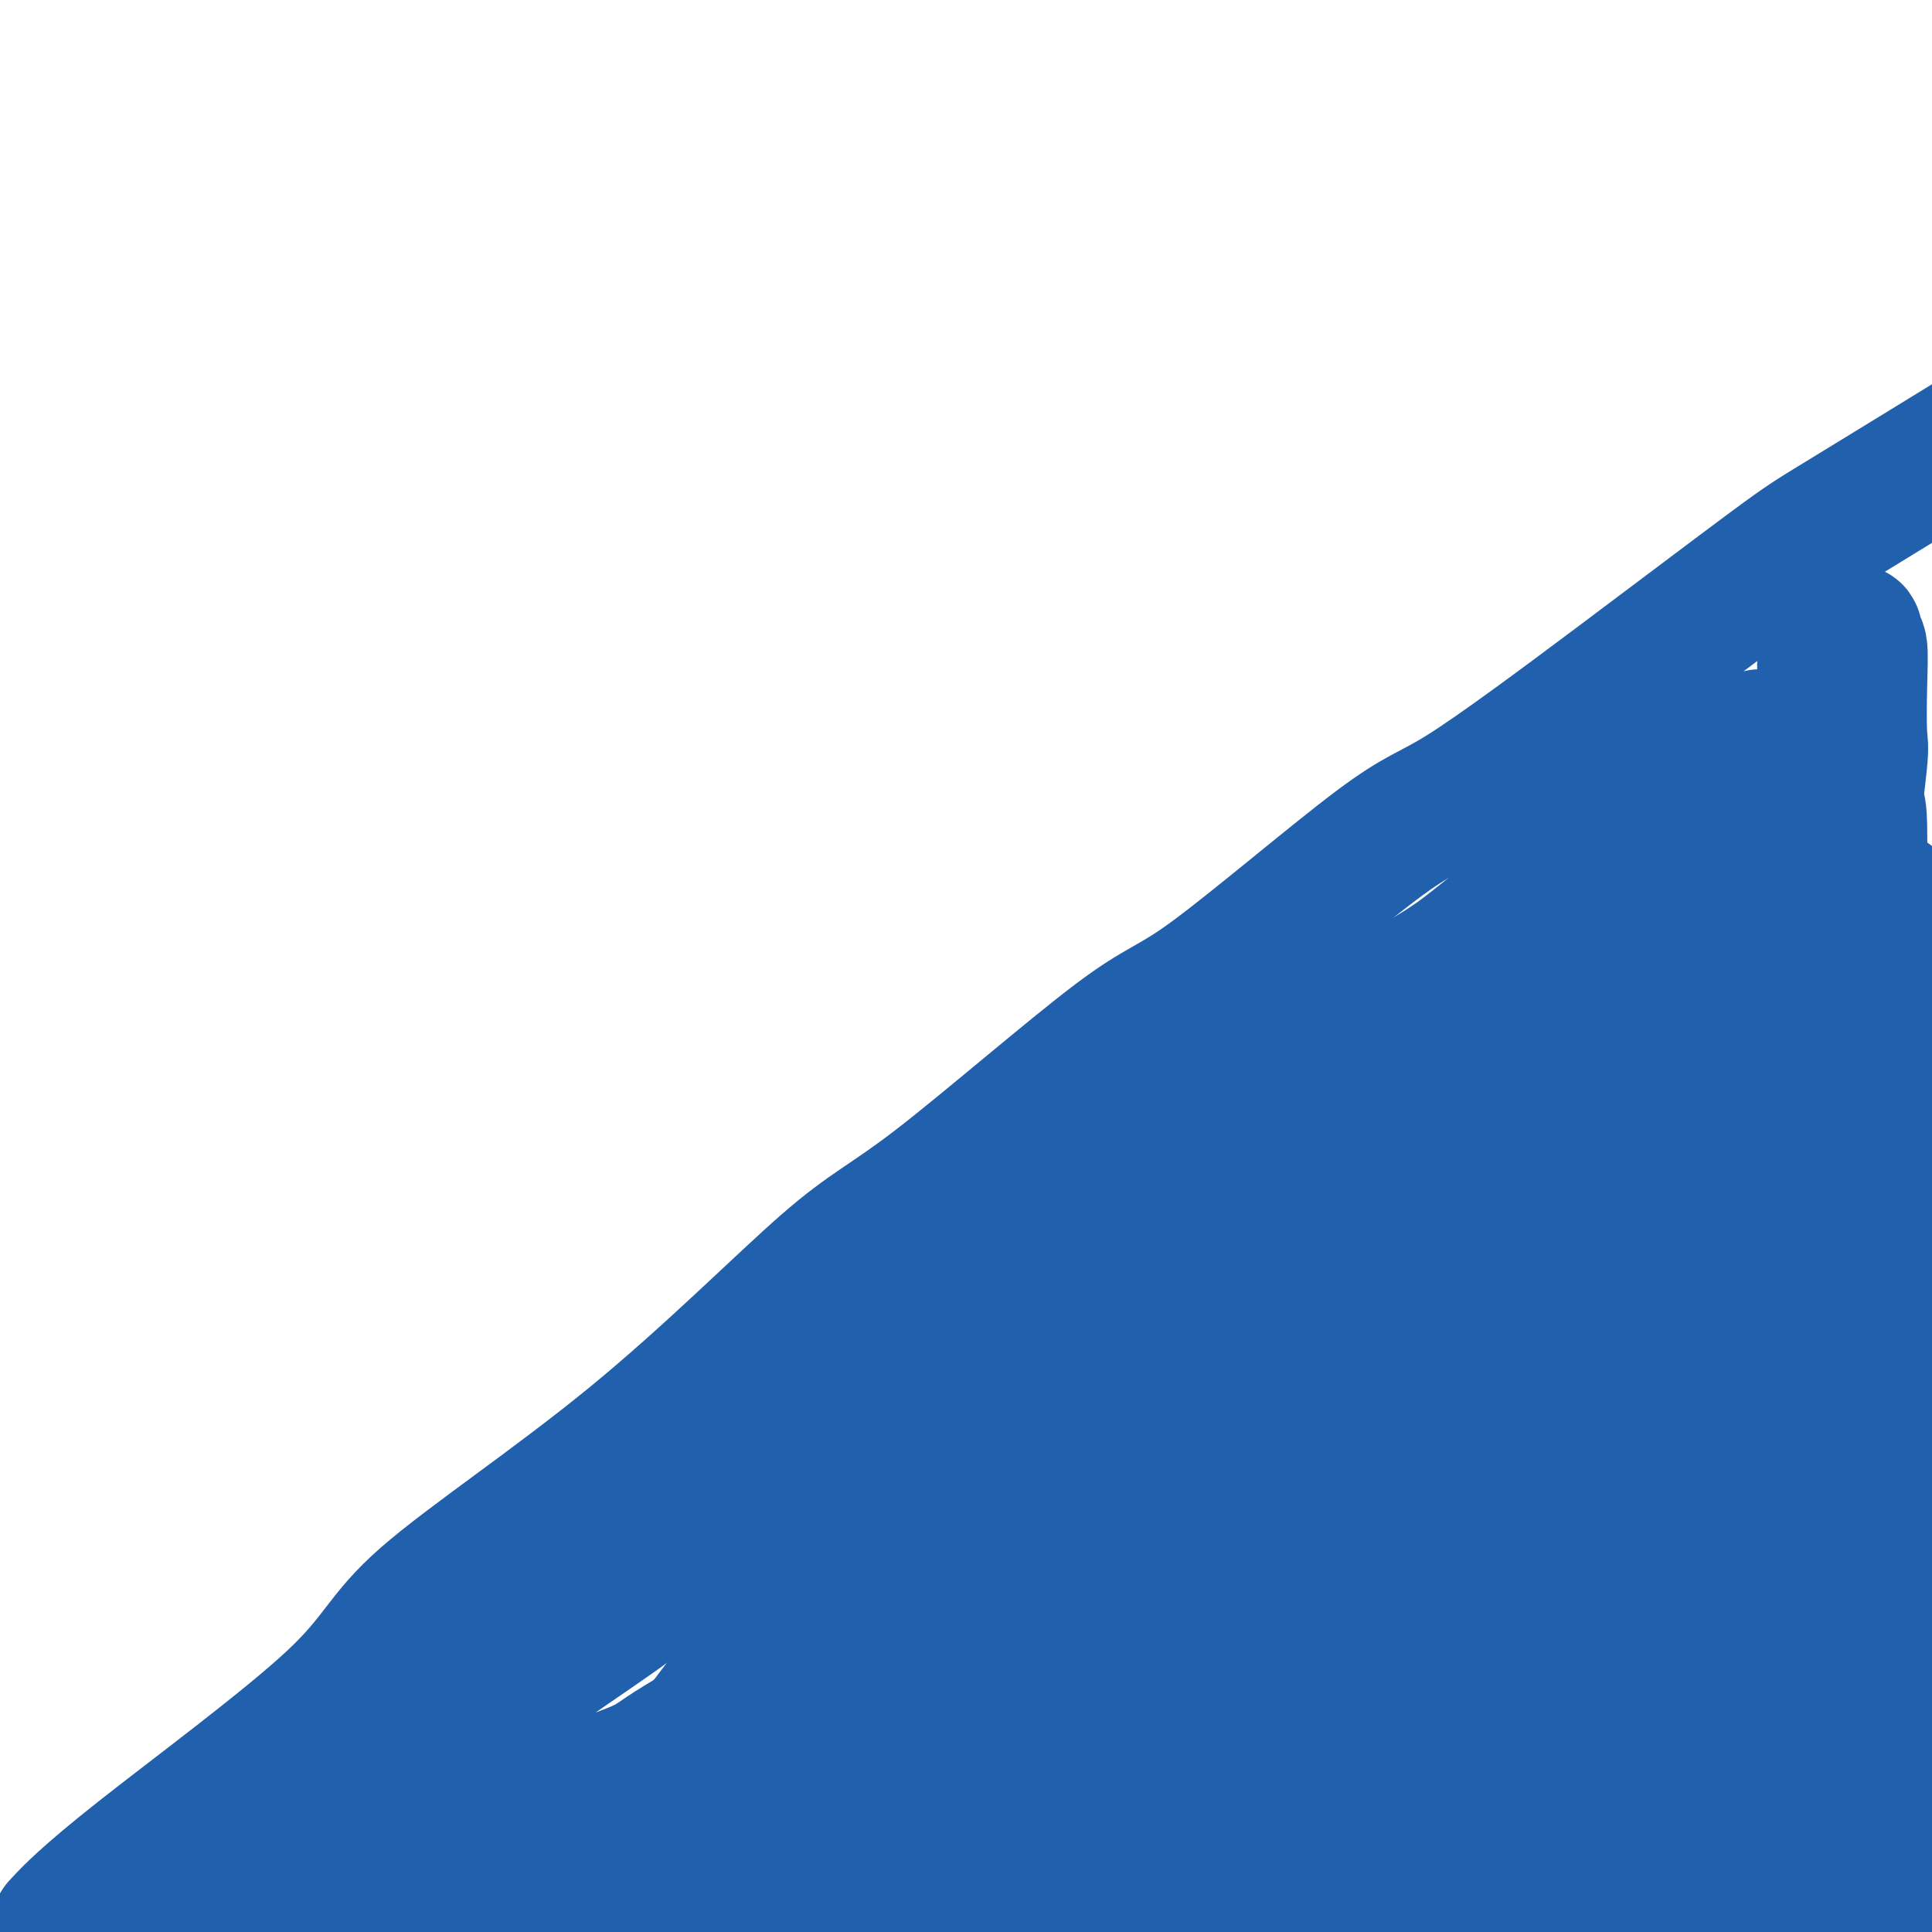 <svg viewBox='0 0 400 400' version='1.1' xmlns='http://www.w3.org/2000/svg' xmlns:xlink='http://www.w3.org/1999/xlink'><g fill='none' stroke='#2160AD' stroke-width='28' stroke-linecap='round' stroke-linejoin='round'><path d='M250,312c3.186,-1.280 6.372,-2.561 9,-4c2.628,-1.439 4.698,-3.038 9,-6c4.302,-2.962 10.834,-7.289 20,-14c9.166,-6.711 20.965,-15.806 27,-20c6.035,-4.194 6.307,-3.486 12,-8c5.693,-4.514 16.809,-14.250 22,-19c5.191,-4.750 4.457,-4.512 8,-8c3.543,-3.488 11.361,-10.700 15,-14c3.639,-3.300 3.097,-2.687 5,-4c1.903,-1.313 6.249,-4.551 8,-6c1.751,-1.449 0.905,-1.110 1,-1c0.095,0.110 1.131,-0.009 1,0c-0.131,0.009 -1.427,0.147 -2,0c-0.573,-0.147 -0.422,-0.579 -3,1c-2.578,1.579 -7.886,5.168 -10,7c-2.114,1.832 -1.033,1.907 -5,5c-3.967,3.093 -12.982,9.205 -22,15c-9.018,5.795 -18.039,11.274 -24,16c-5.961,4.726 -8.863,8.699 -17,16c-8.137,7.301 -21.507,17.929 -32,26c-10.493,8.071 -18.107,13.583 -22,17c-3.893,3.417 -4.065,4.739 -8,9c-3.935,4.261 -11.632,11.462 -15,15c-3.368,3.538 -2.405,3.415 -4,6c-1.595,2.585 -5.747,7.878 -8,10c-2.253,2.122 -2.607,1.071 -3,2c-0.393,0.929 -0.827,3.837 -1,5c-0.173,1.163 -0.087,0.582 0,0'/><path d='M211,358c-6.214,7.207 -2.247,1.723 0,0c2.247,-1.723 2.776,0.315 5,-1c2.224,-1.315 6.143,-5.982 8,-9c1.857,-3.018 1.651,-4.385 4,-8c2.349,-3.615 7.252,-9.477 10,-13c2.748,-3.523 3.340,-4.707 7,-8c3.660,-3.293 10.387,-8.695 15,-14c4.613,-5.305 7.112,-10.512 9,-13c1.888,-2.488 3.164,-2.257 5,-4c1.836,-1.743 4.232,-5.459 6,-7c1.768,-1.541 2.907,-0.907 4,-2c1.093,-1.093 2.140,-3.911 3,-5c0.860,-1.089 1.533,-0.447 3,-1c1.467,-0.553 3.727,-2.302 6,-4c2.273,-1.698 4.559,-3.345 6,-4c1.441,-0.655 2.036,-0.318 3,-1c0.964,-0.682 2.295,-2.382 3,-3c0.705,-0.618 0.782,-0.152 1,0c0.218,0.152 0.576,-0.010 1,0c0.424,0.010 0.915,0.191 1,0c0.085,-0.191 -0.237,-0.753 -1,0c-0.763,0.753 -1.968,2.822 -3,4c-1.032,1.178 -1.890,1.463 -5,3c-3.110,1.537 -8.471,4.324 -11,6c-2.529,1.676 -2.227,2.241 -6,6c-3.773,3.759 -11.621,10.712 -20,18c-8.379,7.288 -17.290,14.911 -22,19c-4.710,4.089 -5.218,4.645 -12,11c-6.782,6.355 -19.838,18.510 -27,25c-7.162,6.490 -8.430,7.316 -12,11c-3.570,3.684 -9.443,10.227 -13,14c-3.557,3.773 -4.799,4.777 -7,7c-2.201,2.223 -5.360,5.665 -7,8c-1.640,2.335 -1.762,3.563 -2,4c-0.238,0.437 -0.592,0.084 -1,0c-0.408,-0.084 -0.872,0.102 1,-2c1.872,-2.102 6.078,-6.492 10,-10c3.922,-3.508 7.560,-6.135 12,-10c4.440,-3.865 9.681,-8.966 12,-12c2.319,-3.034 1.714,-3.999 10,-12c8.286,-8.001 25.462,-23.039 34,-31c8.538,-7.961 8.440,-8.846 15,-15c6.560,-6.154 19.780,-17.577 33,-29'/><path d='M289,276c15.455,-13.483 13.092,-9.690 18,-13c4.908,-3.310 17.086,-13.721 26,-21c8.914,-7.279 14.563,-11.425 18,-14c3.437,-2.575 4.663,-3.578 8,-6c3.337,-2.422 8.787,-6.264 12,-8c3.213,-1.736 4.191,-1.366 5,-2c0.809,-0.634 1.450,-2.273 2,-3c0.550,-0.727 1.008,-0.543 1,0c-0.008,0.543 -0.481,1.446 -3,4c-2.519,2.554 -7.083,6.760 -9,9c-1.917,2.240 -1.187,2.514 -5,5c-3.813,2.486 -12.171,7.182 -21,14c-8.829,6.818 -18.130,15.757 -24,21c-5.870,5.243 -8.310,6.790 -18,14c-9.690,7.210 -26.631,20.081 -35,27c-8.369,6.919 -8.165,7.884 -15,15c-6.835,7.116 -20.711,20.383 -31,30c-10.289,9.617 -16.993,15.585 -21,19c-4.007,3.415 -5.316,4.278 -8,8c-2.684,3.722 -6.744,10.303 -9,13c-2.256,2.697 -2.708,1.511 -3,2c-0.292,0.489 -0.424,2.652 -1,4c-0.576,1.348 -1.597,1.879 1,0c2.597,-1.879 8.813,-6.169 12,-8c3.187,-1.831 3.344,-1.204 9,-7c5.656,-5.796 16.812,-18.014 31,-31c14.188,-12.986 31.409,-26.738 40,-35c8.591,-8.262 8.554,-11.034 19,-20c10.446,-8.966 31.376,-24.127 41,-32c9.624,-7.873 7.941,-8.457 12,-12c4.059,-3.543 13.858,-10.045 21,-15c7.142,-4.955 11.627,-8.363 14,-10c2.373,-1.637 2.634,-1.503 4,-2c1.366,-0.497 3.836,-1.626 5,-2c1.164,-0.374 1.022,0.008 1,0c-0.022,-0.008 0.076,-0.407 0,0c-0.076,0.407 -0.324,1.621 0,2c0.324,0.379 1.222,-0.075 0,1c-1.222,1.075 -4.565,3.680 -6,5c-1.435,1.320 -0.963,1.355 -4,5c-3.037,3.645 -9.582,10.898 -14,16c-4.418,5.102 -6.709,8.051 -9,11'/><path d='M353,260c-8.831,9.480 -14.408,14.679 -22,23c-7.592,8.321 -17.199,19.762 -22,26c-4.801,6.238 -4.797,7.271 -8,12c-3.203,4.729 -9.615,13.154 -14,18c-4.385,4.846 -6.743,6.112 -9,9c-2.257,2.888 -4.413,7.397 -6,10c-1.587,2.603 -2.606,3.299 -3,4c-0.394,0.701 -0.163,1.405 0,2c0.163,0.595 0.256,1.079 0,1c-0.256,-0.079 -0.862,-0.721 0,-2c0.862,-1.279 3.194,-3.197 5,-4c1.806,-0.803 3.088,-0.493 7,-6c3.912,-5.507 10.454,-16.831 20,-28c9.546,-11.169 22.095,-22.181 29,-29c6.905,-6.819 8.166,-9.443 14,-17c5.834,-7.557 16.243,-20.047 21,-26c4.757,-5.953 3.863,-5.371 7,-8c3.137,-2.629 10.303,-8.470 13,-11c2.697,-2.530 0.923,-1.748 1,-2c0.077,-0.252 2.005,-1.536 3,-2c0.995,-0.464 1.055,-0.108 1,0c-0.055,0.108 -0.227,-0.032 -1,1c-0.773,1.032 -2.147,3.238 -3,5c-0.853,1.762 -1.184,3.081 -4,7c-2.816,3.919 -8.115,10.438 -11,14c-2.885,3.562 -3.354,4.166 -8,10c-4.646,5.834 -13.468,16.898 -21,26c-7.532,9.102 -13.774,16.241 -17,20c-3.226,3.759 -3.435,4.138 -6,8c-2.565,3.862 -7.485,11.207 -10,15c-2.515,3.793 -2.624,4.035 -4,6c-1.376,1.965 -4.018,5.652 -5,7c-0.982,1.348 -0.303,0.355 0,0c0.303,-0.355 0.229,-0.073 0,0c-0.229,0.073 -0.613,-0.063 0,-1c0.613,-0.937 2.224,-2.674 4,-5c1.776,-2.326 3.717,-5.241 5,-7c1.283,-1.759 1.909,-2.360 8,-11c6.091,-8.640 17.647,-25.317 24,-34c6.353,-8.683 7.503,-9.373 12,-16c4.497,-6.627 12.340,-19.192 18,-28c5.660,-8.808 9.135,-13.860 11,-17c1.865,-3.140 2.118,-4.367 3,-6c0.882,-1.633 2.391,-3.670 3,-5c0.609,-1.330 0.317,-1.951 0,-2c-0.317,-0.049 -0.658,0.476 -1,1'/><path d='M387,218c5.381,-9.070 1.832,-3.244 -2,2c-3.832,5.244 -7.948,9.904 -11,12c-3.052,2.096 -5.039,1.626 -12,8c-6.961,6.374 -18.894,19.593 -26,27c-7.106,7.407 -9.385,9.004 -19,18c-9.615,8.996 -26.567,25.391 -41,41c-14.433,15.609 -26.347,30.433 -34,39c-7.653,8.567 -11.044,10.876 -17,17c-5.956,6.124 -14.478,16.062 -23,26'/><path d='M233,384c-3.018,2.550 -6.037,5.101 0,0c6.037,-5.101 21.128,-17.852 34,-31c12.872,-13.148 23.525,-26.692 30,-34c6.475,-7.308 8.770,-8.381 17,-15c8.230,-6.619 22.393,-18.785 29,-24c6.607,-5.215 5.658,-3.478 9,-6c3.342,-2.522 10.976,-9.302 15,-13c4.024,-3.698 4.437,-4.312 7,-6c2.563,-1.688 7.274,-4.449 10,-6c2.726,-1.551 3.465,-1.893 4,-2c0.535,-0.107 0.865,0.021 1,0c0.135,-0.021 0.076,-0.190 0,0c-0.076,0.190 -0.167,0.740 0,1c0.167,0.260 0.593,0.228 -1,2c-1.593,1.772 -5.203,5.346 -7,7c-1.797,1.654 -1.779,1.389 -6,4c-4.221,2.611 -12.682,8.099 -18,12c-5.318,3.901 -7.494,6.214 -17,14c-9.506,7.786 -26.343,21.045 -36,28c-9.657,6.955 -12.135,7.607 -21,16c-8.865,8.393 -24.118,24.529 -38,37c-13.882,12.471 -26.395,21.277 -34,27c-7.605,5.723 -10.303,8.361 -13,11'/><path d='M218,396c-4.452,3.478 -8.904,6.955 0,0c8.904,-6.955 31.165,-24.343 42,-34c10.835,-9.657 10.246,-11.582 21,-21c10.754,-9.418 32.852,-26.329 52,-41c19.148,-14.671 35.348,-27.104 45,-34c9.652,-6.896 12.758,-8.256 20,-13c7.242,-4.744 18.621,-12.872 30,-21'/><path d='M365,301c0.970,-0.986 1.939,-1.971 0,0c-1.939,1.971 -6.788,6.900 -18,19c-11.212,12.100 -28.788,31.373 -39,42c-10.212,10.627 -13.061,12.608 -20,20c-6.939,7.392 -17.970,20.196 -29,33'/><path d='M277,387c-0.320,0.644 -0.640,1.287 0,0c0.640,-1.287 2.242,-4.505 6,-9c3.758,-4.495 9.674,-10.267 15,-16c5.326,-5.733 10.061,-11.428 13,-14c2.939,-2.572 4.080,-2.020 6,-4c1.920,-1.980 4.619,-6.491 6,-8c1.381,-1.509 1.445,-0.017 2,0c0.555,0.017 1.601,-1.443 2,-2c0.399,-0.557 0.149,-0.213 0,0c-0.149,0.213 -0.199,0.294 0,1c0.199,0.706 0.648,2.037 0,4c-0.648,1.963 -2.393,4.558 -3,6c-0.607,1.442 -0.077,1.732 -2,5c-1.923,3.268 -6.299,9.515 -9,13c-2.701,3.485 -3.727,4.207 -6,8c-2.273,3.793 -5.792,10.655 -9,17c-3.208,6.345 -6.104,12.172 -9,18'/><path d='M314,393c-0.305,0.294 -0.609,0.587 0,0c0.609,-0.587 2.133,-2.056 3,-3c0.867,-0.944 1.079,-1.363 2,-2c0.921,-0.637 2.551,-1.492 3,-2c0.449,-0.508 -0.283,-0.669 0,-1c0.283,-0.331 1.581,-0.830 2,-1c0.419,-0.170 -0.041,-0.009 0,0c0.041,0.009 0.585,-0.132 1,0c0.415,0.132 0.702,0.538 1,1c0.298,0.462 0.607,0.981 1,2c0.393,1.019 0.871,2.538 1,3c0.129,0.462 -0.089,-0.134 0,1c0.089,1.134 0.486,3.998 1,5c0.514,1.002 1.147,0.144 1,2c-0.147,1.856 -1.073,6.428 -2,11'/><path d='M243,399c-0.014,0.203 -0.028,0.406 0,0c0.028,-0.406 0.098,-1.422 0,-2c-0.098,-0.578 -0.365,-0.718 0,-2c0.365,-1.282 1.362,-3.707 2,-5c0.638,-1.293 0.918,-1.453 1,-3c0.082,-1.547 -0.032,-4.479 1,-7c1.032,-2.521 3.212,-4.629 4,-6c0.788,-1.371 0.183,-2.003 1,-3c0.817,-0.997 3.054,-2.358 4,-3c0.946,-0.642 0.600,-0.564 1,-1c0.400,-0.436 1.546,-1.385 3,-2c1.454,-0.615 3.216,-0.896 4,-1c0.784,-0.104 0.588,-0.030 1,0c0.412,0.030 1.430,0.014 2,0c0.570,-0.014 0.692,-0.028 1,0c0.308,0.028 0.800,0.099 1,0c0.200,-0.099 0.106,-0.368 0,0c-0.106,0.368 -0.225,1.374 0,2c0.225,0.626 0.792,0.873 1,1c0.208,0.127 0.056,0.136 0,1c-0.056,0.864 -0.015,2.584 0,3c0.015,0.416 0.004,-0.471 0,0c-0.004,0.471 -0.001,2.302 0,4c0.001,1.698 0.000,3.264 0,4c-0.000,0.736 0.001,0.643 0,1c-0.001,0.357 -0.003,1.163 0,2c0.003,0.837 0.010,1.703 0,2c-0.010,0.297 -0.037,0.023 0,0c0.037,-0.023 0.140,0.206 0,1c-0.140,0.794 -0.521,2.154 -1,3c-0.479,0.846 -1.056,1.177 -1,1c0.056,-0.177 0.744,-0.862 0,0c-0.744,0.862 -2.922,3.272 -4,4c-1.078,0.728 -1.057,-0.225 -2,0c-0.943,0.225 -2.849,1.629 -4,2c-1.151,0.371 -1.545,-0.289 -2,0c-0.455,0.289 -0.969,1.527 -2,2c-1.031,0.473 -2.577,0.179 -3,0c-0.423,-0.179 0.278,-0.244 0,0c-0.278,0.244 -1.537,0.796 -2,1c-0.463,0.204 -0.132,0.058 0,0c0.132,-0.058 0.066,-0.029 0,0'/><path d='M249,398c-2.887,1.309 -0.103,-0.420 1,-1c1.103,-0.580 0.527,-0.011 1,0c0.473,0.011 1.996,-0.537 3,-1c1.004,-0.463 1.490,-0.842 2,-1c0.510,-0.158 1.045,-0.094 2,0c0.955,0.094 2.329,0.218 3,0c0.671,-0.218 0.640,-0.777 2,-1c1.360,-0.223 4.112,-0.111 5,0c0.888,0.111 -0.087,0.222 1,0c1.087,-0.222 4.238,-0.776 6,-1c1.762,-0.224 2.135,-0.116 3,0c0.865,0.116 2.221,0.241 5,0c2.779,-0.241 6.981,-0.849 9,-1c2.019,-0.151 1.856,0.156 4,0c2.144,-0.156 6.595,-0.774 9,-1c2.405,-0.226 2.765,-0.061 4,0c1.235,0.061 3.347,0.016 5,0c1.653,-0.016 2.849,-0.004 4,0c1.151,0.004 2.259,0.001 4,0c1.741,-0.001 4.116,-0.001 5,0c0.884,0.001 0.276,0.004 1,0c0.724,-0.004 2.779,-0.016 4,0c1.221,0.016 1.609,0.061 2,0c0.391,-0.061 0.787,-0.226 2,0c1.213,0.226 3.243,0.845 4,1c0.757,0.155 0.241,-0.155 0,0c-0.241,0.155 -0.205,0.774 0,1c0.205,0.226 0.581,0.061 1,0c0.419,-0.061 0.882,-0.016 1,0c0.118,0.016 -0.109,0.004 0,0c0.109,-0.004 0.556,-0.001 1,0c0.444,0.001 0.886,0.000 1,0c0.114,-0.000 -0.101,-0.000 0,0c0.101,0.000 0.519,0.000 1,0c0.481,-0.000 1.024,-0.000 1,0c-0.024,0.000 -0.617,0.000 0,0c0.617,-0.000 2.444,-0.000 3,0c0.556,0.000 -0.158,0.000 0,0c0.158,-0.000 1.188,-0.000 2,0c0.812,0.000 1.406,0.000 2,0'/><path d='M353,393c7.412,0.307 1.941,0.075 1,0c-0.941,-0.075 2.647,0.008 4,0c1.353,-0.008 0.472,-0.107 1,0c0.528,0.107 2.465,0.421 3,0c0.535,-0.421 -0.333,-1.577 0,-2c0.333,-0.423 1.868,-0.112 3,0c1.132,0.112 1.862,0.026 2,0c0.138,-0.026 -0.317,0.007 0,0c0.317,-0.007 1.404,-0.054 2,0c0.596,0.054 0.700,0.210 1,0c0.300,-0.210 0.797,-0.787 1,-1c0.203,-0.213 0.111,-0.061 0,0c-0.111,0.061 -0.242,0.030 0,0c0.242,-0.030 0.857,-0.059 1,0c0.143,0.059 -0.187,0.206 0,0c0.187,-0.206 0.891,-0.766 1,-1c0.109,-0.234 -0.377,-0.143 0,0c0.377,0.143 1.618,0.339 2,0c0.382,-0.339 -0.094,-1.214 0,-2c0.094,-0.786 0.757,-1.482 1,-2c0.243,-0.518 0.065,-0.859 0,-1c-0.065,-0.141 -0.019,-0.082 0,-1c0.019,-0.918 0.009,-2.814 0,-4c-0.009,-1.186 -0.016,-1.663 0,-3c0.016,-1.337 0.057,-3.533 0,-5c-0.057,-1.467 -0.211,-2.203 0,-4c0.211,-1.797 0.789,-4.654 1,-9c0.211,-4.346 0.056,-10.180 0,-13c-0.056,-2.820 -0.014,-2.627 0,-6c0.014,-3.373 0.000,-10.313 0,-14c-0.000,-3.687 0.014,-4.123 0,-7c-0.014,-2.877 -0.056,-8.196 0,-13c0.056,-4.804 0.211,-9.093 0,-11c-0.211,-1.907 -0.788,-1.431 -1,-3c-0.212,-1.569 -0.058,-5.181 0,-7c0.058,-1.819 0.020,-1.844 0,-3c-0.020,-1.156 -0.020,-3.444 0,-5c0.020,-1.556 0.062,-2.380 0,-4c-0.062,-1.620 -0.227,-4.037 0,-7c0.227,-2.963 0.844,-6.472 1,-8c0.156,-1.528 -0.151,-1.073 0,-3c0.151,-1.927 0.759,-6.235 1,-8c0.241,-1.765 0.116,-0.989 0,-3c-0.116,-2.011 -0.224,-6.811 0,-9c0.224,-2.189 0.778,-1.768 1,-4c0.222,-2.232 0.111,-7.116 0,-12'/><path d='M379,218c0.644,-27.869 0.754,-14.042 1,-10c0.246,4.042 0.626,-1.701 1,-8c0.374,-6.299 0.741,-13.153 1,-17c0.259,-3.847 0.410,-4.685 1,-9c0.590,-4.315 1.618,-12.107 2,-16c0.382,-3.893 0.117,-3.888 0,-6c-0.117,-2.112 -0.087,-6.342 0,-10c0.087,-3.658 0.231,-6.746 0,-8c-0.231,-1.254 -0.836,-0.676 -1,-1c-0.164,-0.324 0.112,-1.552 0,-2c-0.112,-0.448 -0.612,-0.116 -1,0c-0.388,0.116 -0.664,0.015 -1,0c-0.336,-0.015 -0.730,0.056 -1,0c-0.270,-0.056 -0.414,-0.238 -1,1c-0.586,1.238 -1.613,3.897 -2,5c-0.387,1.103 -0.132,0.650 0,2c0.132,1.350 0.141,4.503 0,6c-0.141,1.497 -0.434,1.338 0,2c0.434,0.662 1.594,2.145 2,4c0.406,1.855 0.056,4.083 0,5c-0.056,0.917 0.181,0.522 1,2c0.819,1.478 2.219,4.828 3,7c0.781,2.172 0.941,3.165 1,6c0.059,2.835 0.015,7.511 0,10c-0.015,2.489 -0.000,2.789 0,6c0.000,3.211 -0.013,9.332 0,16c0.013,6.668 0.053,13.884 0,17c-0.053,3.116 -0.199,2.131 -1,6c-0.801,3.869 -2.256,12.591 -3,17c-0.744,4.409 -0.778,4.506 -1,8c-0.222,3.494 -0.631,10.385 -1,14c-0.369,3.615 -0.699,3.954 -1,6c-0.301,2.046 -0.575,5.800 -1,9c-0.425,3.200 -1.003,5.847 -1,7c0.003,1.153 0.585,0.812 0,3c-0.585,2.188 -2.339,6.905 -3,9c-0.661,2.095 -0.230,1.569 0,3c0.230,1.431 0.259,4.820 0,6c-0.259,1.180 -0.805,0.150 -1,1c-0.195,0.850 -0.038,3.579 0,5c0.038,1.421 -0.042,1.536 0,2c0.042,0.464 0.207,1.279 0,2c-0.207,0.721 -0.788,1.348 -1,2c-0.212,0.652 -0.057,1.329 0,3c0.057,1.671 0.016,4.334 0,6c-0.016,1.666 -0.008,2.333 0,3'/><path d='M371,332c-2.496,18.866 -1.736,10.031 -2,8c-0.264,-2.031 -1.553,2.741 -2,5c-0.447,2.259 -0.053,2.005 -1,3c-0.947,0.995 -3.235,3.240 -4,5c-0.765,1.760 -0.009,3.036 -1,5c-0.991,1.964 -3.731,4.618 -5,6c-1.269,1.382 -1.067,1.494 -2,3c-0.933,1.506 -2.999,4.408 -5,7c-2.001,2.592 -3.936,4.875 -5,6c-1.064,1.125 -1.259,1.093 -2,2c-0.741,0.907 -2.030,2.754 -3,4c-0.970,1.246 -1.623,1.892 -2,3c-0.377,1.108 -0.480,2.680 -1,4c-0.520,1.320 -1.459,2.390 -2,3c-0.541,0.610 -0.684,0.761 -1,1c-0.316,0.239 -0.806,0.567 -1,1c-0.194,0.433 -0.094,0.972 0,1c0.094,0.028 0.180,-0.455 0,-1c-0.180,-0.545 -0.626,-1.154 0,-1c0.626,0.154 2.323,1.069 3,0c0.677,-1.069 0.333,-4.122 1,-7c0.667,-2.878 2.346,-5.583 3,-7c0.654,-1.417 0.283,-1.548 1,-4c0.717,-2.452 2.520,-7.225 5,-12c2.480,-4.775 5.636,-9.553 7,-12c1.364,-2.447 0.936,-2.565 3,-6c2.064,-3.435 6.619,-10.188 9,-14c2.381,-3.812 2.589,-4.685 4,-8c1.411,-3.315 4.024,-9.074 6,-14c1.976,-4.926 3.314,-9.021 4,-11c0.686,-1.979 0.720,-1.843 1,-3c0.280,-1.157 0.807,-3.606 1,-5c0.193,-1.394 0.052,-1.733 0,-2c-0.052,-0.267 -0.015,-0.463 0,-1c0.015,-0.537 0.007,-1.415 0,-2c-0.007,-0.585 -0.012,-0.878 0,-1c0.012,-0.122 0.042,-0.074 0,0c-0.042,0.074 -0.156,0.175 -1,1c-0.844,0.825 -2.420,2.376 -3,3c-0.580,0.624 -0.166,0.321 -1,1c-0.834,0.679 -2.917,2.339 -5,4'/><path d='M370,297c-2.342,2.203 -3.198,3.210 -4,4c-0.802,0.790 -1.551,1.364 -3,3c-1.449,1.636 -3.600,4.334 -5,6c-1.400,1.666 -2.050,2.299 -3,4c-0.950,1.701 -2.201,4.468 -3,6c-0.799,1.532 -1.145,1.829 -2,3c-0.855,1.171 -2.217,3.218 -3,5c-0.783,1.782 -0.987,3.300 -1,4c-0.013,0.700 0.163,0.581 0,1c-0.163,0.419 -0.666,1.376 -1,2c-0.334,0.624 -0.500,0.915 0,1c0.500,0.085 1.667,-0.036 2,0c0.333,0.036 -0.167,0.228 0,0c0.167,-0.228 1.002,-0.876 2,-2c0.998,-1.124 2.158,-2.724 3,-4c0.842,-1.276 1.366,-2.227 2,-3c0.634,-0.773 1.376,-1.366 2,-3c0.624,-1.634 1.128,-4.308 2,-6c0.872,-1.692 2.112,-2.402 3,-4c0.888,-1.598 1.425,-4.083 2,-5c0.575,-0.917 1.187,-0.266 2,-1c0.813,-0.734 1.828,-2.854 2,-4c0.172,-1.146 -0.497,-1.319 0,-2c0.497,-0.681 2.160,-1.869 3,-3c0.840,-1.131 0.856,-2.206 1,-3c0.144,-0.794 0.417,-1.308 1,-2c0.583,-0.692 1.477,-1.561 2,-2c0.523,-0.439 0.676,-0.447 1,-1c0.324,-0.553 0.819,-1.651 1,-2c0.181,-0.349 0.047,0.050 0,0c-0.047,-0.050 -0.009,-0.549 0,-1c0.009,-0.451 -0.013,-0.855 0,-1c0.013,-0.145 0.059,-0.032 0,0c-0.059,0.032 -0.223,-0.017 0,0c0.223,0.017 0.834,0.100 1,0c0.166,-0.100 -0.113,-0.384 0,0c0.113,0.384 0.619,1.435 1,2c0.381,0.565 0.638,0.644 1,1c0.362,0.356 0.829,0.988 1,2c0.171,1.012 0.046,2.405 0,3c-0.046,0.595 -0.012,0.391 0,1c0.012,0.609 0.004,2.031 0,3c-0.004,0.969 -0.002,1.484 0,2'/><path d='M380,301c0.330,2.292 0.656,2.523 1,4c0.344,1.477 0.707,4.202 1,6c0.293,1.798 0.516,2.669 1,5c0.484,2.331 1.228,6.122 2,8c0.772,1.878 1.572,1.845 2,3c0.428,1.155 0.482,3.500 1,6c0.518,2.500 1.498,5.154 2,7c0.502,1.846 0.527,2.884 1,5c0.473,2.116 1.395,5.311 2,7c0.605,1.689 0.895,1.871 1,4c0.105,2.129 0.025,6.203 0,8c-0.025,1.797 0.003,1.316 0,3c-0.003,1.684 -0.038,5.534 0,7c0.038,1.466 0.150,0.548 0,2c-0.150,1.452 -0.562,5.273 -1,8c-0.438,2.727 -0.901,4.361 -1,5c-0.099,0.639 0.167,0.282 0,1c-0.167,0.718 -0.767,2.512 -1,3c-0.233,0.488 -0.101,-0.330 0,0c0.101,0.330 0.169,1.810 0,0c-0.169,-1.810 -0.574,-6.908 -1,-11c-0.426,-4.092 -0.871,-7.176 -1,-9c-0.129,-1.824 0.060,-2.386 0,-4c-0.060,-1.614 -0.369,-4.280 0,-9c0.369,-4.720 1.416,-11.496 2,-15c0.584,-3.504 0.706,-3.737 1,-8c0.294,-4.263 0.761,-12.554 1,-17c0.239,-4.446 0.252,-5.045 1,-9c0.748,-3.955 2.231,-11.266 3,-17c0.769,-5.734 0.822,-9.890 1,-12c0.178,-2.110 0.479,-2.174 1,-4c0.521,-1.826 1.260,-5.413 2,-9'/><path d='M397,276c0.365,-0.535 0.731,-1.070 0,0c-0.731,1.070 -2.557,3.744 -5,7c-2.443,3.256 -5.502,7.093 -7,9c-1.498,1.907 -1.436,1.882 -3,4c-1.564,2.118 -4.755,6.378 -7,9c-2.245,2.622 -3.545,3.604 -6,6c-2.455,2.396 -6.066,6.205 -8,9c-1.934,2.795 -2.193,4.574 -4,7c-1.807,2.426 -5.163,5.498 -8,9c-2.837,3.502 -5.157,7.433 -6,9c-0.843,1.567 -0.211,0.769 -1,2c-0.789,1.231 -2.999,4.490 -4,6c-1.001,1.510 -0.795,1.269 -1,2c-0.205,0.731 -0.823,2.433 -1,3c-0.177,0.567 0.085,-0.003 0,0c-0.085,0.003 -0.518,0.577 -1,1c-0.482,0.423 -1.012,0.693 -1,1c0.012,0.307 0.566,0.649 0,1c-0.566,0.351 -2.251,0.711 -3,1c-0.749,0.289 -0.560,0.509 -1,1c-0.440,0.491 -1.509,1.254 -2,2c-0.491,0.746 -0.405,1.475 -1,2c-0.595,0.525 -1.872,0.847 -3,2c-1.128,1.153 -2.107,3.139 -3,4c-0.893,0.861 -1.699,0.598 -3,2c-1.301,1.402 -3.097,4.470 -4,6c-0.903,1.530 -0.912,1.524 -2,3c-1.088,1.476 -3.254,4.436 -5,7c-1.746,2.564 -3.070,4.733 -4,6c-0.930,1.267 -1.465,1.634 -2,2'/><path d='M297,396c-0.140,1.019 -0.280,2.038 0,0c0.280,-2.038 0.979,-7.132 2,-12c1.021,-4.868 2.362,-9.509 3,-12c0.638,-2.491 0.572,-2.834 2,-6c1.428,-3.166 4.351,-9.157 8,-17c3.649,-7.843 8.025,-17.539 10,-22c1.975,-4.461 1.548,-3.688 5,-9c3.452,-5.312 10.784,-16.709 14,-23c3.216,-6.291 2.315,-7.474 5,-14c2.685,-6.526 8.955,-18.393 12,-24c3.045,-5.607 2.864,-4.953 5,-9c2.136,-4.047 6.590,-12.794 10,-19c3.410,-6.206 5.778,-9.873 7,-12c1.222,-2.127 1.298,-2.716 2,-5c0.702,-2.284 2.030,-6.263 3,-8c0.970,-1.737 1.583,-1.232 2,-2c0.417,-0.768 0.637,-2.810 1,-4c0.363,-1.190 0.868,-1.527 1,-2c0.132,-0.473 -0.108,-1.083 0,-2c0.108,-0.917 0.566,-2.141 1,-3c0.434,-0.859 0.845,-1.355 1,-2c0.155,-0.645 0.052,-1.441 0,-2c-0.052,-0.559 -0.055,-0.882 0,-1c0.055,-0.118 0.169,-0.032 0,0c-0.169,0.032 -0.619,0.009 -1,0c-0.381,-0.009 -0.691,-0.004 -1,0c-0.309,0.004 -0.616,0.008 -1,0c-0.384,-0.008 -0.846,-0.029 -2,1c-1.154,1.029 -2.999,3.109 -4,4c-1.001,0.891 -1.158,0.593 -2,1c-0.842,0.407 -2.368,1.520 -4,3c-1.632,1.480 -3.369,3.329 -4,4c-0.631,0.671 -0.156,0.165 -1,1c-0.844,0.835 -3.009,3.010 -4,4c-0.991,0.990 -0.809,0.795 -2,2c-1.191,1.205 -3.755,3.809 -7,7c-3.245,3.191 -7.171,6.968 -9,9c-1.829,2.032 -1.560,2.318 -4,5c-2.440,2.682 -7.588,7.760 -10,10c-2.412,2.240 -2.088,1.642 -5,4c-2.912,2.358 -9.059,7.670 -12,11c-2.941,3.330 -2.675,4.676 -6,8c-3.325,3.324 -10.241,8.626 -16,14c-5.759,5.374 -10.360,10.821 -14,15c-3.640,4.179 -6.320,7.089 -9,10'/><path d='M273,299c-20.358,20.107 -19.752,18.373 -21,19c-1.248,0.627 -4.351,3.615 -10,10c-5.649,6.385 -13.846,16.168 -18,21c-4.154,4.832 -4.265,4.712 -9,9c-4.735,4.288 -14.094,12.984 -21,20c-6.906,7.016 -11.359,12.350 -14,15c-2.641,2.650 -3.469,2.614 -6,5c-2.531,2.386 -6.766,7.193 -11,12'/><path d='M378,169c-0.830,0.639 -1.660,1.277 -3,2c-1.340,0.723 -3.190,1.529 -8,5c-4.810,3.471 -12.581,9.605 -16,13c-3.419,3.395 -2.488,4.050 -7,7c-4.512,2.950 -14.467,8.196 -25,17c-10.533,8.804 -21.643,21.167 -29,28c-7.357,6.833 -10.960,8.137 -21,16c-10.040,7.863 -26.516,22.287 -35,30c-8.484,7.713 -8.976,8.716 -17,16c-8.024,7.284 -23.578,20.851 -32,28c-8.422,7.149 -9.710,7.881 -16,12c-6.290,4.119 -17.581,11.625 -26,18c-8.419,6.375 -13.966,11.620 -17,14c-3.034,2.380 -3.556,1.896 -8,5c-4.444,3.104 -12.812,9.797 -17,13c-4.188,3.203 -4.197,2.915 -6,4c-1.803,1.085 -5.402,3.542 -9,6'/><path d='M102,389c-0.399,0.224 -0.798,0.448 0,0c0.798,-0.448 2.794,-1.568 7,-5c4.206,-3.432 10.622,-9.176 15,-12c4.378,-2.824 6.719,-2.727 12,-5c5.281,-2.273 13.504,-6.917 21,-11c7.496,-4.083 14.267,-7.605 18,-10c3.733,-2.395 4.429,-3.664 10,-7c5.571,-3.336 16.018,-8.738 22,-12c5.982,-3.262 7.498,-4.382 12,-7c4.502,-2.618 11.991,-6.733 20,-11c8.009,-4.267 16.538,-8.684 21,-11c4.462,-2.316 4.856,-2.529 8,-5c3.144,-2.471 9.039,-7.200 12,-9c2.961,-1.800 2.989,-0.671 4,-1c1.011,-0.329 3.003,-2.114 4,-3c0.997,-0.886 0.997,-0.871 1,-1c0.003,-0.129 0.008,-0.403 0,0c-0.008,0.403 -0.029,1.482 0,2c0.029,0.518 0.110,0.475 -1,2c-1.110,1.525 -3.409,4.616 -4,6c-0.591,1.384 0.525,1.060 -3,4c-3.525,2.940 -11.692,9.145 -16,12c-4.308,2.855 -4.758,2.359 -9,6c-4.242,3.641 -12.278,11.421 -24,20c-11.722,8.579 -27.132,17.959 -34,23c-6.868,5.041 -5.195,5.742 -13,12c-7.805,6.258 -25.087,18.074 -35,25c-9.913,6.926 -12.456,8.963 -15,11'/><path d='M117,398c-0.632,0.572 -1.264,1.144 0,0c1.264,-1.144 4.423,-4.004 10,-8c5.577,-3.996 13.573,-9.128 22,-15c8.427,-5.872 17.287,-12.483 22,-16c4.713,-3.517 5.281,-3.941 9,-6c3.719,-2.059 10.589,-5.753 14,-8c3.411,-2.247 3.362,-3.047 5,-4c1.638,-0.953 4.964,-2.059 8,-3c3.036,-0.941 5.782,-1.715 7,-2c1.218,-0.285 0.907,-0.079 1,0c0.093,0.079 0.591,0.032 1,0c0.409,-0.032 0.731,-0.049 1,0c0.269,0.049 0.485,0.165 -1,2c-1.485,1.835 -4.670,5.388 -6,7c-1.330,1.612 -0.805,1.284 -4,4c-3.195,2.716 -10.112,8.476 -14,11c-3.888,2.524 -4.749,1.812 -9,4c-4.251,2.188 -11.892,7.277 -16,10c-4.108,2.723 -4.683,3.079 -9,6c-4.317,2.921 -12.376,8.406 -19,13c-6.624,4.594 -11.812,8.297 -17,12'/><path d='M115,393c-0.738,0.414 -1.477,0.828 0,0c1.477,-0.828 5.168,-2.899 12,-11c6.832,-8.101 16.803,-22.231 22,-29c5.197,-6.769 5.620,-6.177 13,-13c7.380,-6.823 21.717,-21.062 29,-28c7.283,-6.938 7.514,-6.577 12,-11c4.486,-4.423 13.229,-13.631 23,-21c9.771,-7.369 20.569,-12.898 26,-16c5.431,-3.102 5.493,-3.777 9,-6c3.507,-2.223 10.459,-5.995 14,-8c3.541,-2.005 3.670,-2.243 8,-4c4.330,-1.757 12.860,-5.032 17,-7c4.140,-1.968 3.889,-2.629 6,-4c2.111,-1.371 6.582,-3.453 10,-5c3.418,-1.547 5.782,-2.558 7,-3c1.218,-0.442 1.291,-0.313 2,-1c0.709,-0.687 2.053,-2.188 3,-3c0.947,-0.812 1.497,-0.933 2,-1c0.503,-0.067 0.961,-0.078 1,0c0.039,0.078 -0.339,0.245 0,0c0.339,-0.245 1.394,-0.901 2,-1c0.606,-0.099 0.762,0.358 1,0c0.238,-0.358 0.558,-1.531 1,-2c0.442,-0.469 1.007,-0.234 1,0c-0.007,0.234 -0.584,0.467 0,0c0.584,-0.467 2.329,-1.634 3,-2c0.671,-0.366 0.267,0.070 1,0c0.733,-0.070 2.601,-0.647 4,-1c1.399,-0.353 2.327,-0.484 3,-1c0.673,-0.516 1.091,-1.419 2,-2c0.909,-0.581 2.309,-0.842 3,-1c0.691,-0.158 0.674,-0.215 2,-1c1.326,-0.785 3.995,-2.299 5,-3c1.005,-0.701 0.346,-0.588 1,-1c0.654,-0.412 2.620,-1.348 4,-2c1.380,-0.652 2.175,-1.021 2,-1c-0.175,0.021 -1.319,0.430 -2,1c-0.681,0.570 -0.897,1.301 -2,2c-1.103,0.699 -3.091,1.367 -4,2c-0.909,0.633 -0.738,1.232 -3,3c-2.262,1.768 -6.955,4.707 -10,7c-3.045,2.293 -4.441,3.941 -8,7c-3.559,3.059 -9.279,7.530 -15,12'/><path d='M322,238c-11.198,8.590 -18.192,13.563 -23,16c-4.808,2.437 -7.429,2.336 -15,8c-7.571,5.664 -20.091,17.093 -28,24c-7.909,6.907 -11.205,9.293 -20,15c-8.795,5.707 -23.088,14.735 -31,20c-7.912,5.265 -9.443,6.768 -16,11c-6.557,4.232 -18.139,11.195 -28,17c-9.861,5.805 -18.001,10.453 -22,13c-3.999,2.547 -3.858,2.995 -9,5c-5.142,2.005 -15.566,5.569 -21,8c-5.434,2.431 -5.879,3.729 -9,5c-3.121,1.271 -8.919,2.515 -14,4c-5.081,1.485 -9.446,3.210 -12,4c-2.554,0.790 -3.298,0.644 -6,1c-2.702,0.356 -7.361,1.213 -10,2c-2.639,0.787 -3.256,1.503 -5,2c-1.744,0.497 -4.615,0.774 -6,1c-1.385,0.226 -1.285,0.400 -2,1c-0.715,0.600 -2.244,1.625 -3,2c-0.756,0.375 -0.740,0.101 -1,0c-0.260,-0.101 -0.795,-0.028 -1,0c-0.205,0.028 -0.078,0.011 0,0c0.078,-0.011 0.107,-0.015 0,0c-0.107,0.015 -0.349,0.048 0,0c0.349,-0.048 1.289,-0.177 2,-1c0.711,-0.823 1.192,-2.339 2,-3c0.808,-0.661 1.944,-0.467 3,-1c1.056,-0.533 2.032,-1.792 4,-3c1.968,-1.208 4.927,-2.365 9,-5c4.073,-2.635 9.260,-6.749 12,-9c2.740,-2.251 3.031,-2.638 8,-6c4.969,-3.362 14.614,-9.697 19,-13c4.386,-3.303 3.512,-3.573 8,-7c4.488,-3.427 14.336,-10.013 20,-14c5.664,-3.987 7.142,-5.377 12,-10c4.858,-4.623 13.095,-12.478 23,-20c9.905,-7.522 21.478,-14.709 28,-18c6.522,-3.291 7.993,-2.686 15,-8c7.007,-5.314 19.548,-16.548 26,-22c6.452,-5.452 6.814,-5.122 14,-10c7.186,-4.878 21.196,-14.965 31,-22c9.804,-7.035 15.402,-11.017 21,-15'/><path d='M297,210c15.720,-11.575 9.021,-6.013 11,-8c1.979,-1.987 12.637,-11.524 18,-16c5.363,-4.476 5.433,-3.890 8,-6c2.567,-2.110 7.632,-6.914 11,-9c3.368,-2.086 5.040,-1.453 7,-3c1.960,-1.547 4.209,-5.275 6,-7c1.791,-1.725 3.123,-1.446 4,-2c0.877,-0.554 1.299,-1.942 2,-3c0.701,-1.058 1.683,-1.788 2,-2c0.317,-0.212 -0.030,0.093 0,0c0.030,-0.093 0.438,-0.585 0,-1c-0.438,-0.415 -1.721,-0.754 -3,0c-1.279,0.754 -2.555,2.601 -3,3c-0.445,0.399 -0.059,-0.652 -1,0c-0.941,0.652 -3.209,3.005 -4,4c-0.791,0.995 -0.104,0.632 -2,2c-1.896,1.368 -6.374,4.466 -9,6c-2.626,1.534 -3.399,1.502 -6,3c-2.601,1.498 -7.030,4.524 -13,9c-5.970,4.476 -13.479,10.402 -18,14c-4.521,3.598 -6.052,4.869 -13,9c-6.948,4.131 -19.313,11.122 -27,16c-7.687,4.878 -10.698,7.641 -22,16c-11.302,8.359 -30.897,22.312 -41,30c-10.103,7.688 -10.715,9.110 -20,16c-9.285,6.890 -27.245,19.247 -45,32c-17.755,12.753 -35.305,25.903 -45,32c-9.695,6.097 -11.533,5.142 -22,13c-10.467,7.858 -29.562,24.531 -41,34c-11.438,9.469 -15.219,11.735 -19,14'/><path d='M13,398c-0.680,0.733 -1.360,1.466 0,0c1.360,-1.466 4.761,-5.130 16,-14c11.239,-8.870 30.316,-22.946 40,-32c9.684,-9.054 9.975,-13.086 19,-21c9.025,-7.914 26.782,-19.711 43,-33c16.218,-13.289 30.896,-28.069 40,-36c9.104,-7.931 12.635,-9.013 23,-17c10.365,-7.987 27.564,-22.880 37,-30c9.436,-7.120 11.107,-6.467 20,-13c8.893,-6.533 25.006,-20.252 34,-27c8.994,-6.748 10.869,-6.524 18,-11c7.131,-4.476 19.520,-13.653 32,-23c12.480,-9.347 25.052,-18.863 32,-24c6.948,-5.137 8.271,-5.896 15,-10c6.729,-4.104 18.865,-11.552 31,-19'/></g>
</svg>